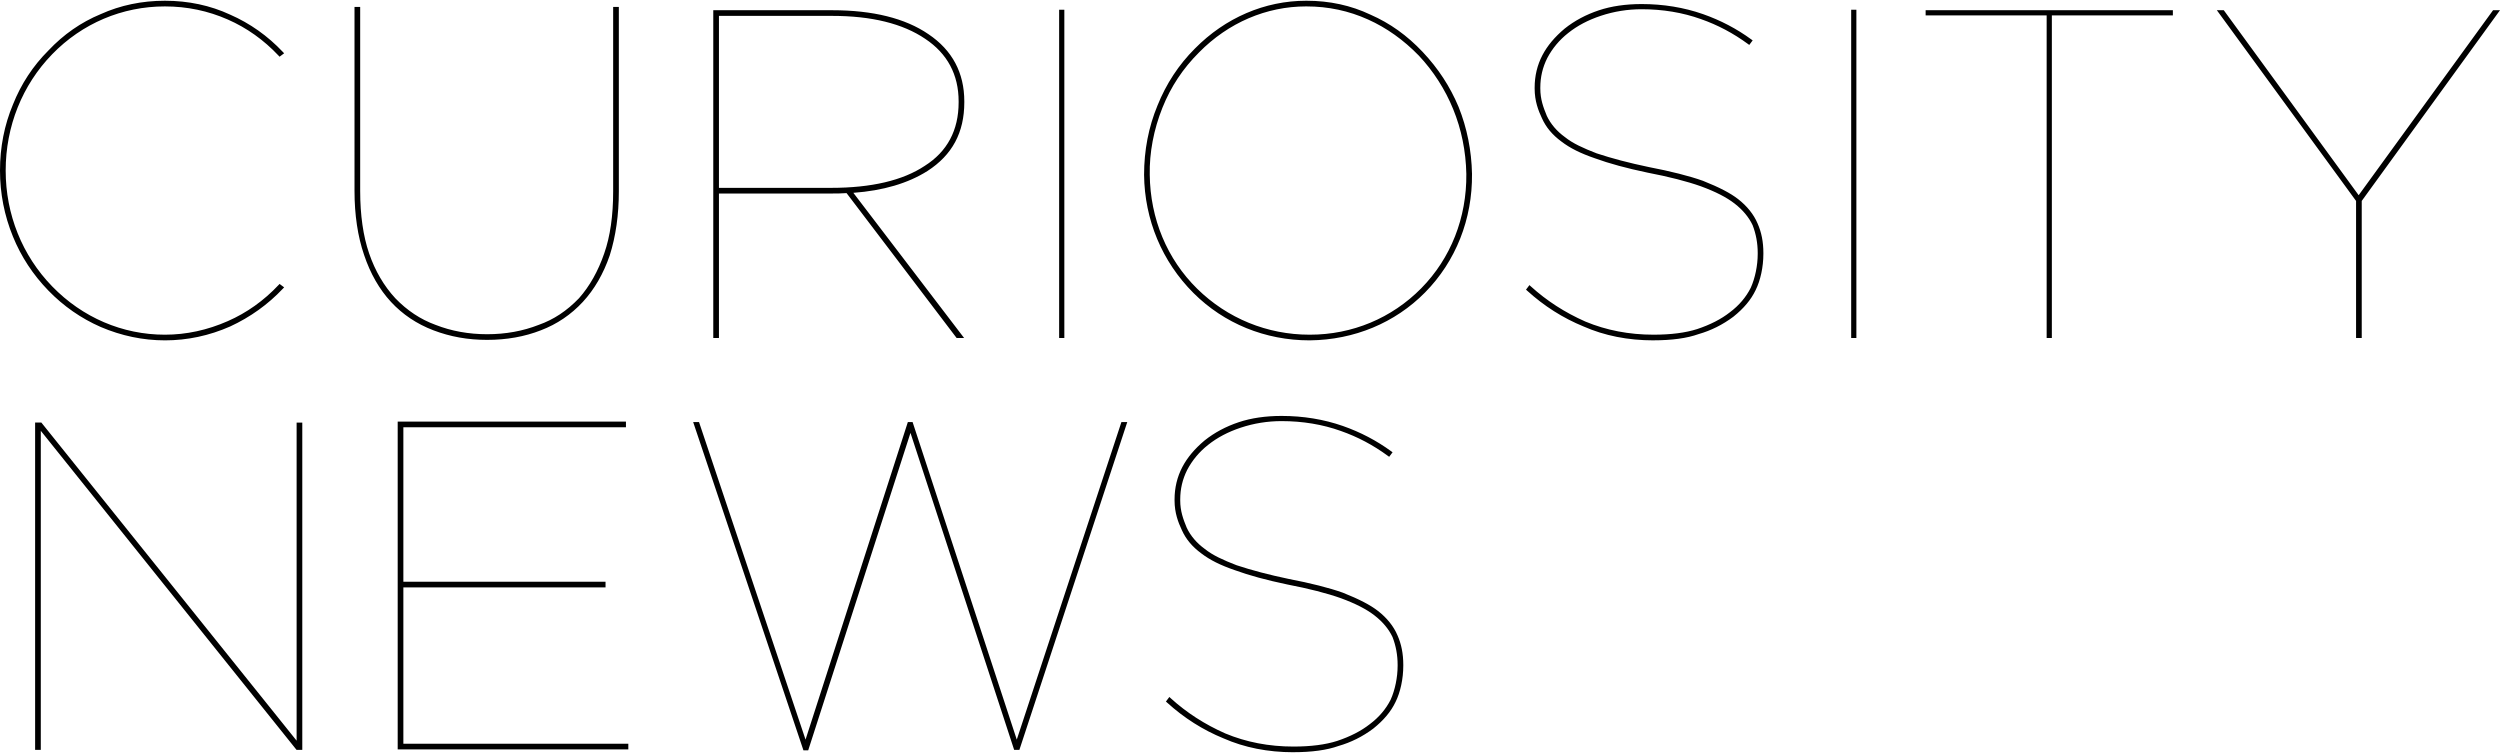 <svg xmlns="http://www.w3.org/2000/svg" width="840" height="253" viewBox="0 0 840 253"><path d="M55.41 114.36c-7.342 0-14.605-1.515-21.586-4.502-6.584-2.885-12.492-6.996-17.562-12.22-5.182-5.333-9.19-11.444-11.916-18.162C1.462 72.44 0 64.98 0 57.306c0-7.836 1.463-15.298 4.348-22.178 2.723-6.873 6.735-12.987 11.92-18.162 5.057-5.374 10.97-9.488 17.56-12.216C40.435 1.767 47.7.25 55.41.25c7.875 0 15.25 1.57 21.922 4.668 6.656 2.916 12.618 7.136 17.71 12.537l.426.45-1.532 1.147-.34-.36c-4.953-5.264-10.687-9.344-17.04-12.128-6.637-2.926-13.75-4.41-21.146-4.41C41.05 2.154 27.6 7.86 17.535 18.22 7.458 28.594 1.907 42.475 1.907 57.305c0 14.728 5.55 28.552 15.63 38.926 10.165 10.464 23.616 16.226 37.873 16.226 7.157 0 14.27-1.537 21.144-4.568 6.355-2.785 12.088-6.865 17.042-12.128l.34-.36 1.532 1.145-.425.45c-4.998 5.3-10.957 9.573-17.712 12.697-7.025 3.098-14.397 4.667-21.92 4.667zM163.68 114.2c-6.475 0-12.382-1.053-18.058-3.22-5.565-2.124-10.357-5.33-14.242-9.532-3.918-4.236-6.962-9.55-9.05-15.798-2.133-6.227-3.216-13.462-3.216-21.502V2.32h1.906v61.83c0 8.12 1.01 15.18 3 20.987 2.007 5.856 4.972 10.93 8.813 15.083 3.948 4.105 8.492 7.11 13.496 8.927 5.32 2.092 11.152 3.15 17.35 3.15 6.197 0 12.03-1.058 17.338-3.145 5.012-1.766 9.427-4.688 13.516-8.94 3.586-4.046 6.447-9.124 8.487-15.075 1.992-5.656 3-12.662 3-20.83V2.32h1.908v61.988c0 7.853-1.028 15.085-3.055 21.494-2.12 6.183-5.163 11.443-9.05 15.647-3.944 4.263-8.682 7.47-14.084 9.53-5.435 2.136-11.512 3.22-18.06 3.22zM321.424 113.563l-36.977-48.678c-1.696.135-3.533.135-5.164.135h-37.717v48.543h-1.906V3.433h39.942c13.687 0 24.576 2.71 32.366 8.056 7.988 5.368 12.04 12.966 12.04 22.578v.318c0 10.144-4.047 17.688-12.372 23.065-6.547 4.144-14.92 6.61-24.91 7.34l37.21 48.773h-2.512zm-42.14-50.445c13.484 0 24.057-2.485 31.424-7.387 7.564-4.775 11.393-11.954 11.393-21.343v-.318c0-8.993-3.78-16.067-11.233-21.027-7.526-5.114-18.044-7.706-31.266-7.706h-38.035v57.78h37.718zM355.87 3.275h1.747v110.288h-1.747zM439.98 114.36c-14.852 0-28.696-5.654-38.982-15.92-10.537-10.517-16.428-24.615-16.587-39.697 0-8.233 1.517-16.068 4.508-23.295 2.918-7.28 7.144-13.716 12.56-19.12C411.7 5.962 424.98.25 438.864.25h.16c7.712 0 14.928 1.572 21.446 4.67 6.563 2.875 12.307 6.977 17.548 12.534 5.237 5.554 9.184 11.595 12.067 18.47 2.828 7.056 4.344 14.618 4.508 22.483.162 15.23-5.444 29.387-15.787 39.87-10.067 10.208-23.797 15.92-38.66 16.082h-.165zM438.866 2.153c-13.378 0-26.15 5.48-35.962 15.432-5.457 5.447-9.486 11.53-12.32 18.598-2.94 7.343-4.416 15.138-4.265 22.542.16 14.75 5.82 28.348 15.94 38.292 10.133 9.955 23.53 15.438 37.723 15.438h.16c14.2 0 27.482-5.537 37.397-15.59 9.928-10.067 15.308-23.72 15.15-38.44-.16-7.667-1.65-14.99-4.425-21.76-2.668-6.58-6.655-12.795-11.532-17.975-5.115-5.264-10.852-9.347-17.045-12.128-6.478-2.925-13.43-4.408-20.662-4.408h-.158zM555.582 114.36c-8.582 0-16.49-1.57-23.506-4.664-6.907-2.82-13.292-6.87-18.966-12.034l-.372-.34 1.148-1.525.45.41c5.303 4.826 11.476 8.81 18.35 11.84 6.998 2.924 14.705 4.41 22.897 4.41 5.815 0 10.748-.635 14.66-1.885 4.402-1.464 8.1-3.36 10.99-5.637 3.073-2.3 5.432-5.073 7.023-8.248 1.457-3.234 2.333-7.492 2.333-11.37v-.32c0-3.28-.58-6.425-1.718-9.348-1.256-2.663-3.294-5.112-6.043-7.245-2.72-2.112-6.427-4.01-11.332-5.806-4.605-1.642-10.808-3.23-17.933-4.593-6.983-1.46-12.91-3.073-17.627-4.8-4.903-1.68-8.393-3.425-11.308-5.65-3.05-2.24-5.194-4.812-6.55-7.853-1.203-2.553-2.44-5.74-2.44-9.933v-.317c0-3.94.88-7.614 2.616-10.92 1.67-3.182 4.113-6.1 7.47-8.92 3.31-2.644 7.178-4.71 11.503-6.15 4.182-1.392 9.016-2.097 14.366-2.097 7.258 0 14.187 1.135 20.594 3.373 5.888 2.064 11.355 4.927 16.25 8.51l.453.33-1.145 1.523-.442-.324c-4.974-3.64-10.143-6.376-15.802-8.36-6.133-2.197-12.83-3.31-19.908-3.31-4.702 0-9.31.74-13.698 2.2-4.306 1.432-7.9 3.327-10.99 5.795-2.958 2.33-5.322 5.162-7.032 8.42-1.565 3.124-2.33 6.375-2.33 9.928v.318c0 3.578.993 6.274 2.192 9.18 1.276 2.704 3.365 5.162 6.03 7.084 2.67 2.162 6.213 3.76 10.72 5.503 5.052 1.68 10.933 3.227 17.455 4.59 7.395 1.413 13.71 3.017 18.25 4.636 5.552 2.216 9.184 4.105 11.796 6.132 3.013 2.34 5.277 5.168 6.548 8.18 1.316 2.953 1.957 6.202 1.957 9.923v.318c0 4.366-.976 8.92-2.61 12.184-1.534 3.216-3.984 6.142-7.484 8.938-3.584 2.684-7.508 4.64-11.675 5.83-3.847 1.384-8.953 2.09-15.143 2.09zM621.996 3.275h1.747v110.288h-1.747zM687.675 113.563V5.178h-40.663V3.434h83.072v1.744h-40.662v108.385M791.638 113.563v-46.05l-46.78-64.08h2.33l45.322 62.16 45.164-62.16H840l-46.457 64.078v46.053M99.633 251.953l-85.926-107.2v107.2H11.8v-109.97h2.097l85.767 106.885V141.983h1.906v109.97M133.624 251.794v-110.13h76.694v1.904H135.53v51.892h67.93v1.903h-67.93v52.528h75.585v1.904M269.955 252.112l-37.048-110.288h1.967l35.788 106.686 34.37-106.686h1.603l35 106.686 35.157-106.686h1.965l-36.244 110.13h-1.76l-34.835-106.507-34.362 106.665M434.592 252.75c-8.582 0-16.49-1.57-23.506-4.664-6.907-2.82-13.293-6.87-18.966-12.034l-.372-.34 1.148-1.525.45.41c5.303 4.826 11.476 8.81 18.35 11.84 6.998 2.924 14.705 4.41 22.897 4.41 5.815 0 10.748-.635 14.66-1.885 4.402-1.464 8.1-3.36 10.99-5.637 3.073-2.3 5.432-5.073 7.023-8.248 1.457-3.234 2.333-7.492 2.333-11.37v-.32c0-3.28-.58-6.425-1.718-9.348-1.256-2.663-3.294-5.112-6.043-7.245-2.72-2.112-6.427-4.01-11.332-5.806-4.605-1.642-10.808-3.23-17.933-4.593-6.983-1.46-12.91-3.073-17.627-4.8-4.903-1.68-8.393-3.425-11.308-5.65-3.05-2.24-5.194-4.812-6.55-7.853-1.203-2.553-2.44-5.74-2.44-9.933v-.317c0-3.94.88-7.614 2.616-10.92 1.67-3.182 4.113-6.1 7.47-8.92 3.31-2.644 7.178-4.71 11.503-6.15 4.182-1.392 9.016-2.097 14.366-2.097 7.258 0 14.187 1.135 20.594 3.373 5.888 2.064 11.355 4.927 16.25 8.51l.453.33-1.145 1.523-.442-.324c-4.974-3.64-10.143-6.376-15.802-8.36-6.133-2.197-12.83-3.31-19.908-3.31-4.702 0-9.31.74-13.698 2.2-4.306 1.432-7.9 3.327-10.99 5.795-2.958 2.33-5.322 5.162-7.032 8.42-1.565 3.124-2.33 6.375-2.33 9.928v.318c0 3.578.993 6.274 2.192 9.18 1.276 2.704 3.365 5.162 6.03 7.084 2.67 2.162 6.213 3.76 10.72 5.503 5.052 1.68 10.933 3.227 17.455 4.59 7.395 1.413 13.71 3.017 18.25 4.636 5.552 2.216 9.184 4.105 11.796 6.132 3.013 2.34 5.277 5.168 6.548 8.18 1.316 2.953 1.957 6.202 1.957 9.923v.318c0 4.366-.976 8.92-2.61 12.184-1.534 3.216-3.984 6.142-7.484 8.938-3.584 2.684-7.508 4.64-11.675 5.83-3.847 1.384-8.953 2.09-15.143 2.09z"/></svg>